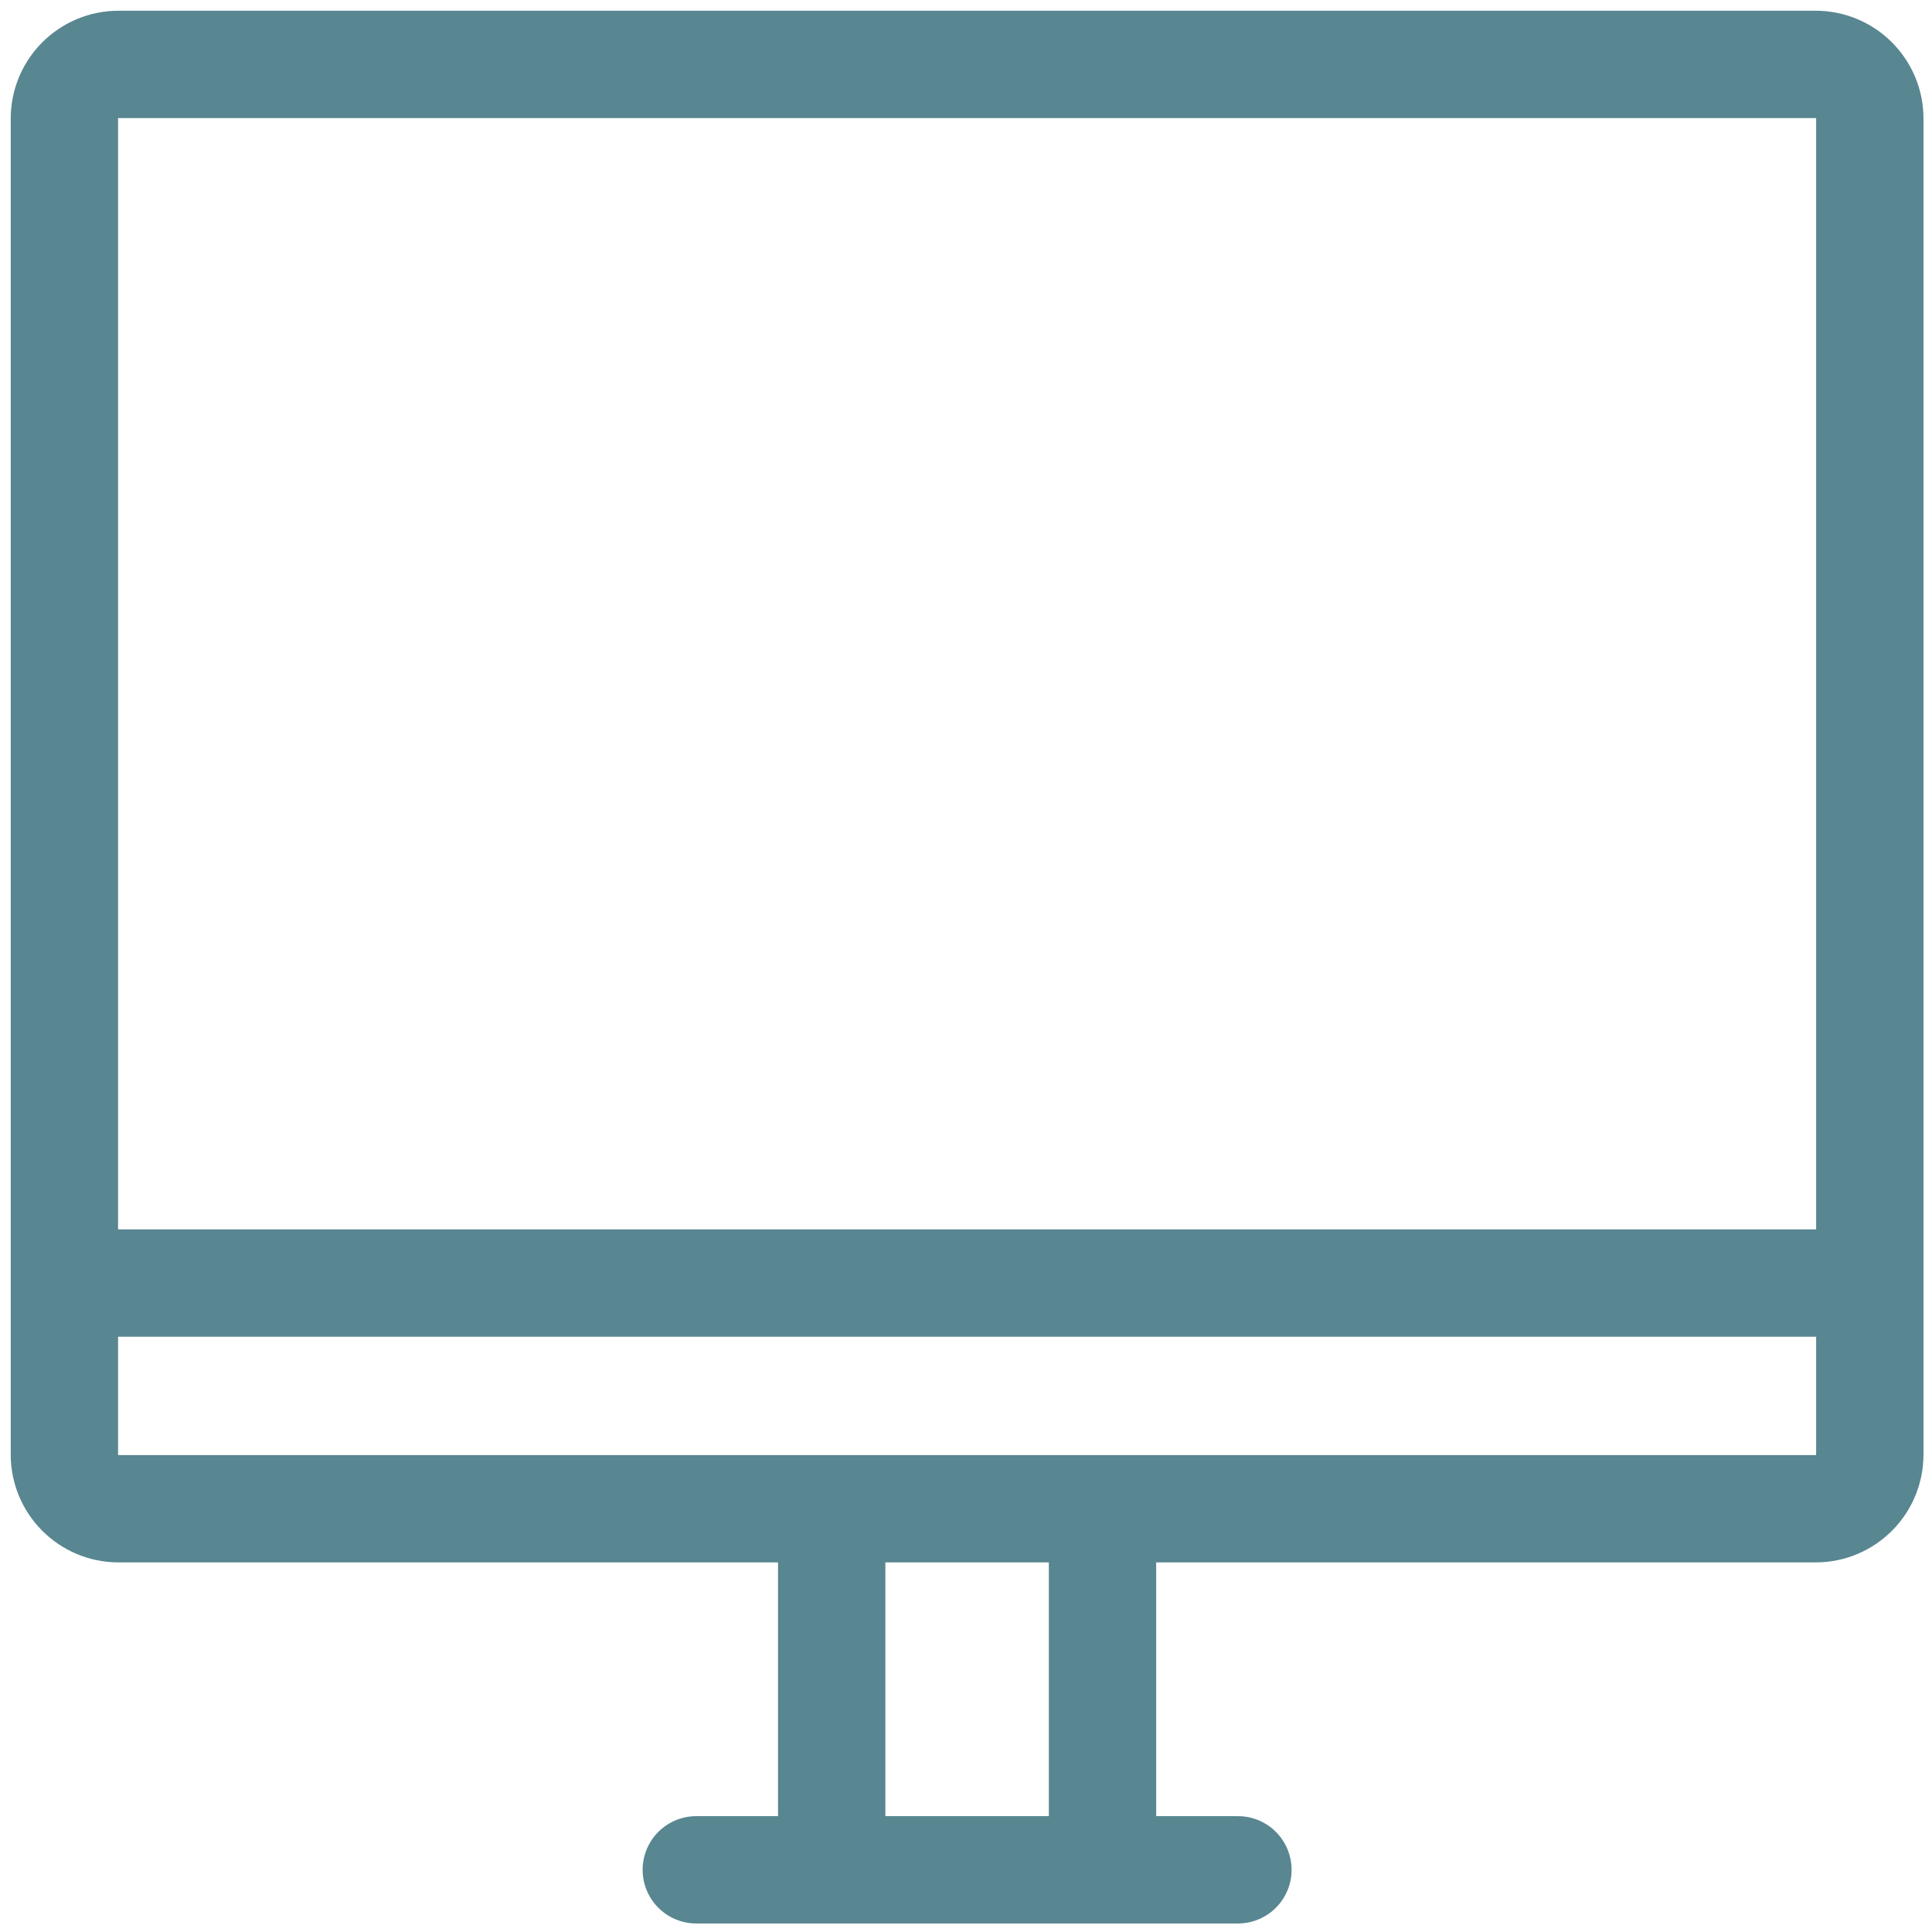 <svg width="90" height="90" viewBox="0 0 90 90" fill="none" xmlns="http://www.w3.org/2000/svg">
<path d="M3 59.77V5.523C3 4.13 4.13 3 5.523 3H84.58C85.974 3 87.103 4.13 87.103 5.523V59.77M3 59.77V67.76C3 69.153 4.13 70.283 5.523 70.283H84.58C85.974 70.283 87.103 69.153 87.103 67.76V59.77M3 59.77H87.103M32.436 87.103H38.744M38.744 87.103V70.283M38.744 87.103H51.359M51.359 87.103H57.667M51.359 87.103V70.283" stroke="#588691" stroke-width="5" stroke-linecap="round" stroke-linejoin="round"/>
</svg>

